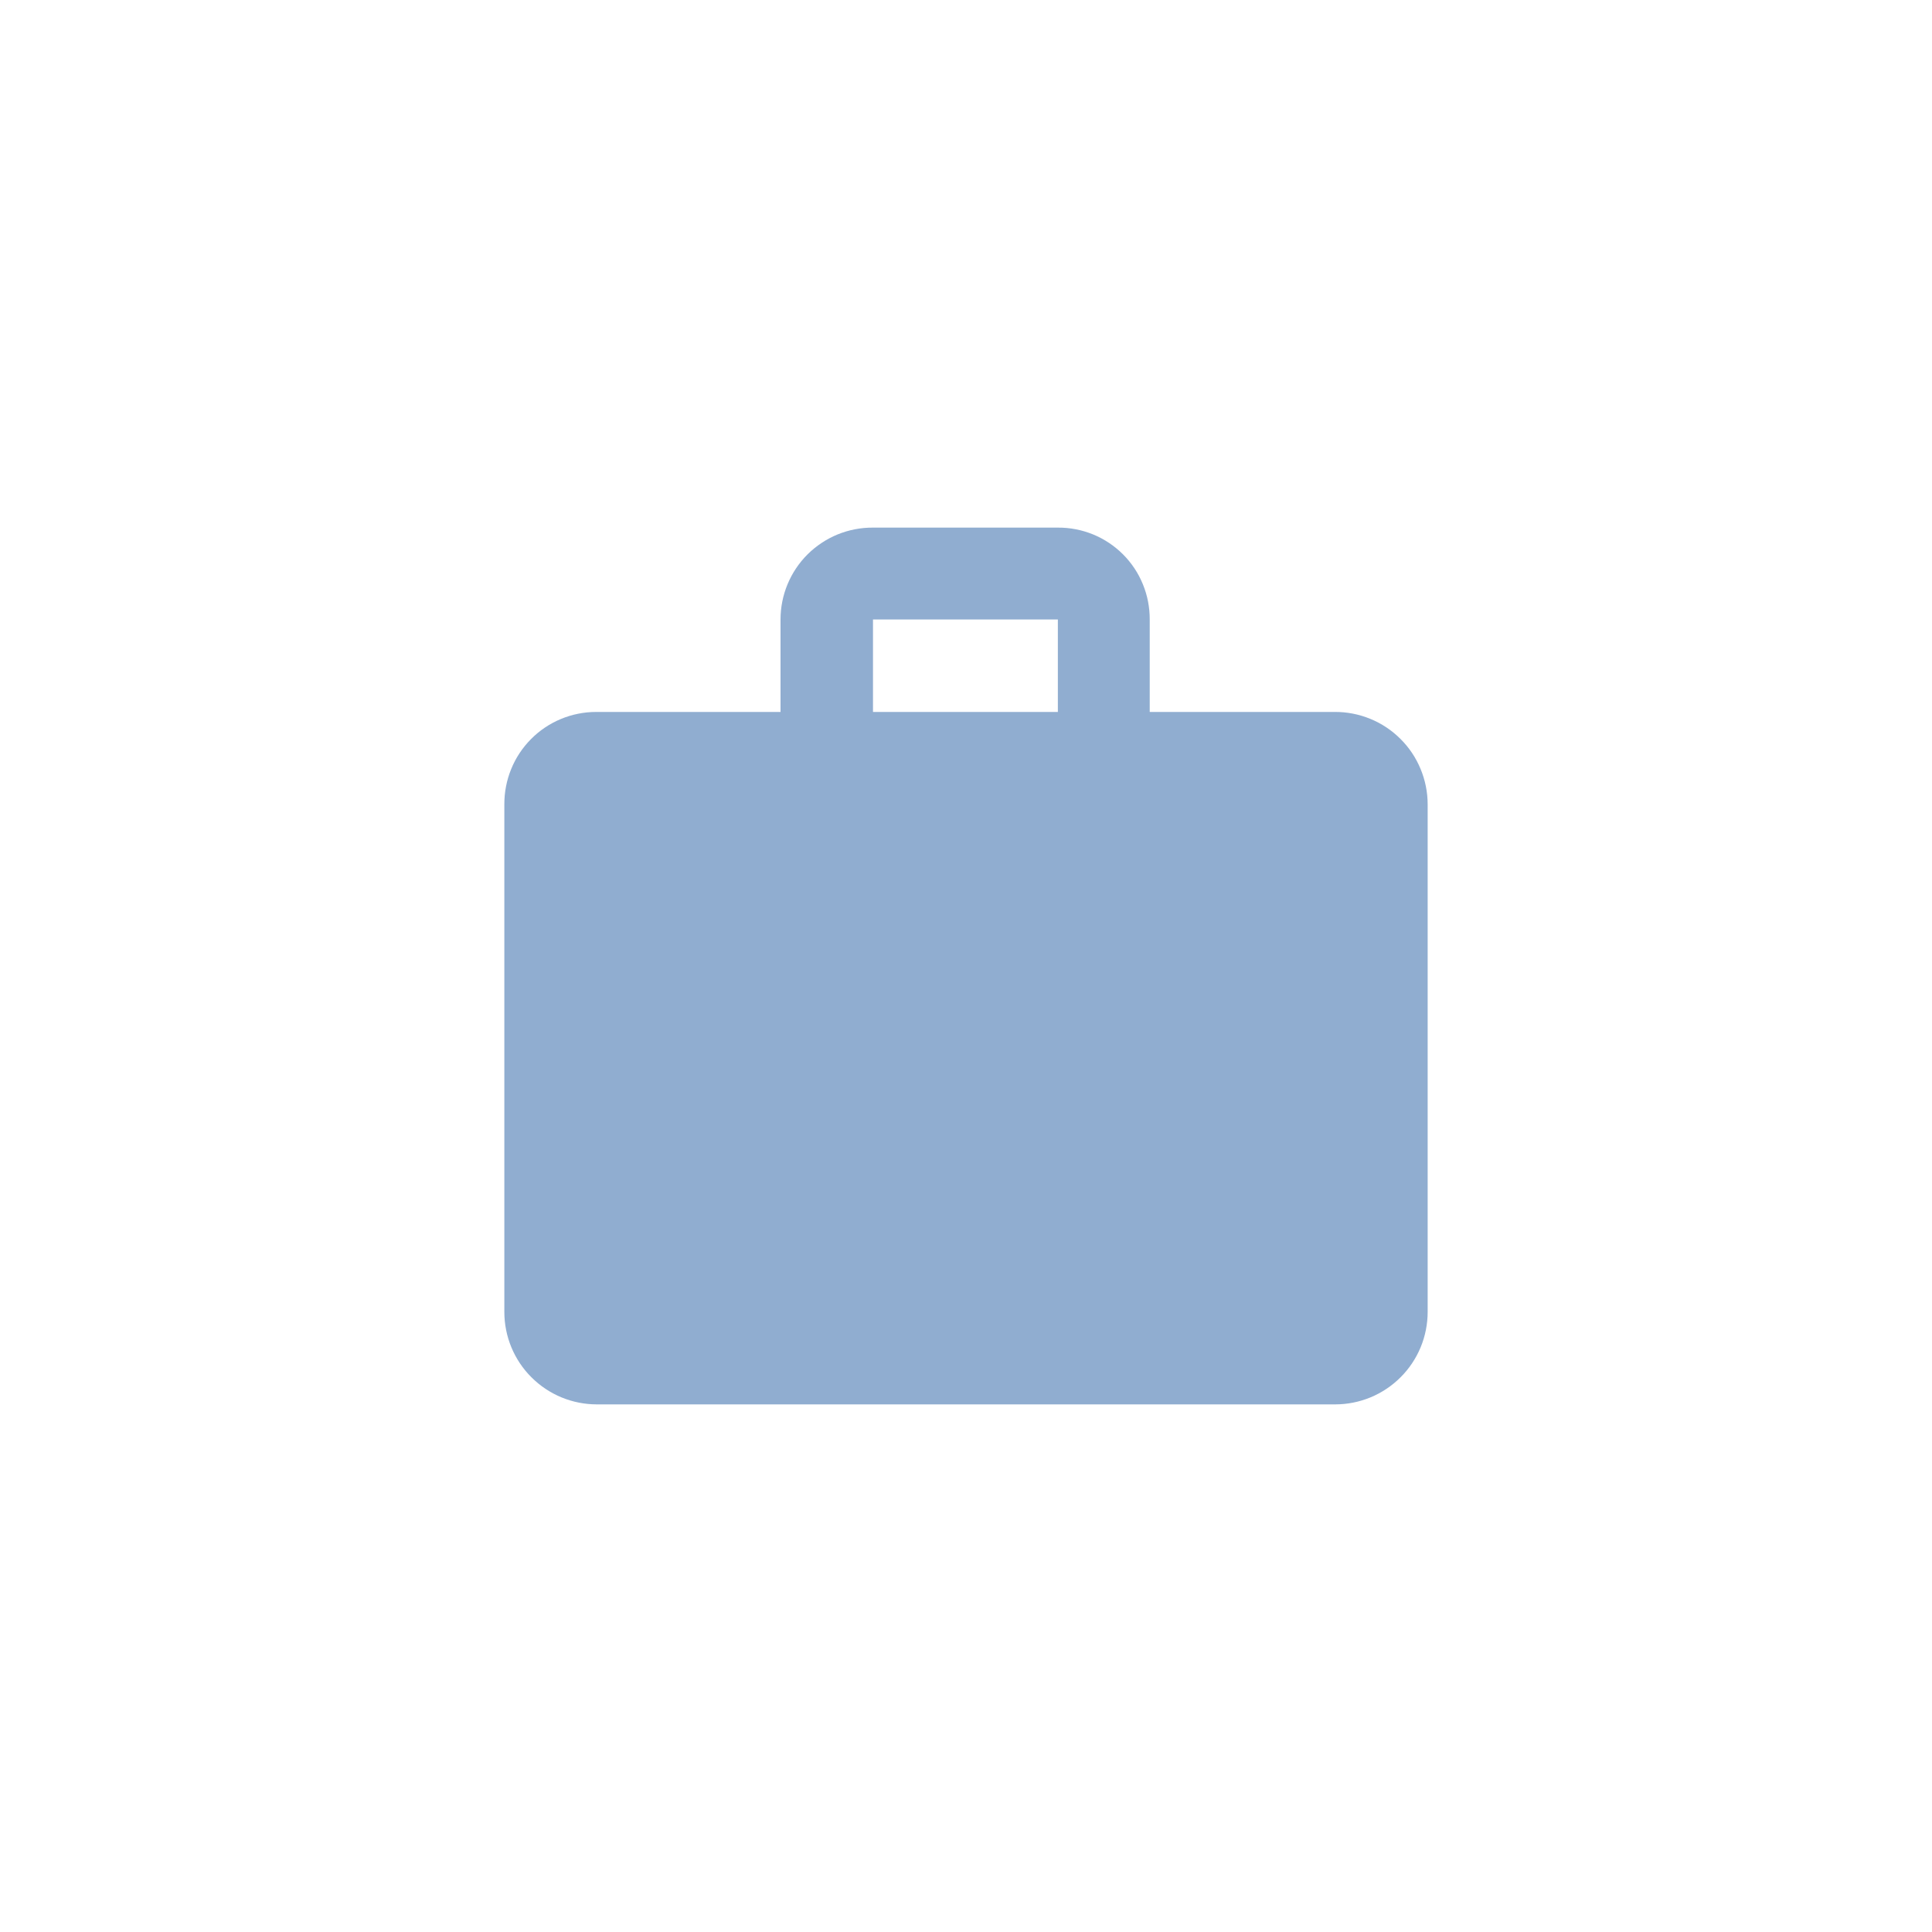<svg width="42" height="42" viewBox="0 0 42 42" fill="none" xmlns="http://www.w3.org/2000/svg">
<path d="M29.013 15.477H24.994V13.467C24.995 13.204 24.945 12.944 24.845 12.701C24.746 12.458 24.599 12.237 24.413 12.051C24.227 11.865 24.006 11.718 23.763 11.618C23.52 11.519 23.26 11.468 22.997 11.47H18.978C18.714 11.468 18.453 11.519 18.209 11.618C17.966 11.718 17.744 11.865 17.557 12.05C17.37 12.236 17.222 12.457 17.121 12.7C17.02 12.943 16.968 13.204 16.968 13.467V15.477H12.961C12.698 15.477 12.437 15.529 12.194 15.63C11.951 15.731 11.73 15.879 11.545 16.066C11.359 16.253 11.212 16.474 11.113 16.718C11.013 16.962 10.963 17.223 10.964 17.486V28.52C10.964 28.784 11.016 29.046 11.117 29.29C11.218 29.533 11.366 29.755 11.553 29.941C11.74 30.128 11.961 30.276 12.205 30.377C12.449 30.478 12.71 30.53 12.974 30.53H29.026C29.29 30.53 29.551 30.478 29.795 30.377C30.039 30.276 30.26 30.128 30.447 29.941C30.634 29.755 30.782 29.533 30.883 29.29C30.984 29.046 31.036 28.784 31.036 28.52V17.486C31.036 17.221 30.983 16.959 30.881 16.714C30.78 16.47 30.631 16.247 30.442 16.061C30.255 15.874 30.032 15.726 29.786 15.626C29.541 15.526 29.278 15.475 29.013 15.477ZM22.997 15.477H18.978V13.467H22.997V15.477Z" fill="#90ADD0"/>
</svg>
